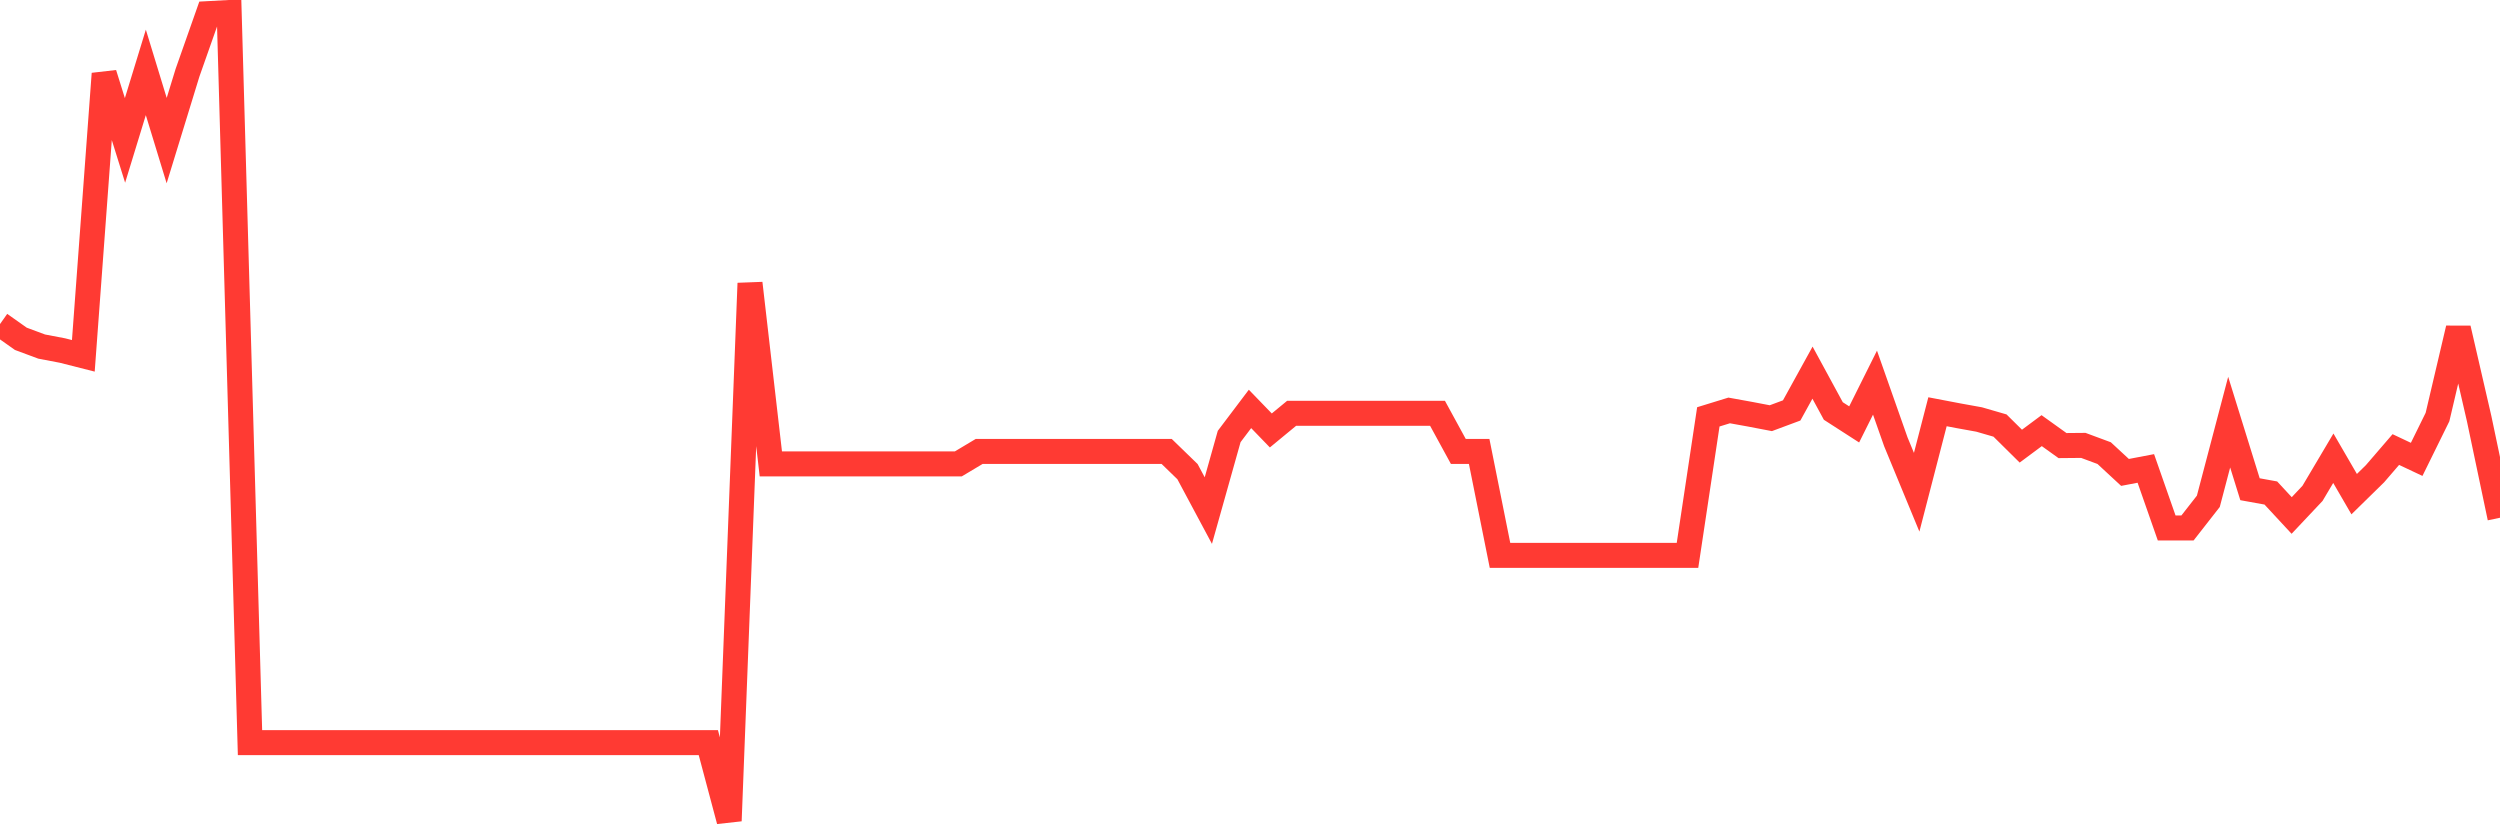 <svg
  xmlns="http://www.w3.org/2000/svg"
  xmlns:xlink="http://www.w3.org/1999/xlink"
  width="120"
  height="40"
  viewBox="0 0 120 40"
  preserveAspectRatio="none"
>
  <polyline
    points="0,15.556 1,16.263 2,16.635 3,16.826 4,17.08 5,3.539 6,6.74 7,3.475 8,6.749 9,3.493 10,0.654 11,0.6 12,35.645 13,35.645 14,35.645 15,35.645 16,35.645 17,35.645 18,35.645 19,35.645 20,35.645 21,35.645 22,35.645 23,35.645 24,35.645 25,35.645 26,35.645 27,35.645 28,35.645 29,35.645 30,35.645 31,35.645 32,35.645 33,35.645 34,35.645 35,39.4 36,13.597 37,22.267 38,22.267 39,22.267 40,22.267 41,22.267 42,22.267 43,22.267 44,22.267 45,22.267 46,22.267 47,21.669 48,21.669 49,21.669 50,21.669 51,21.669 52,21.669 53,21.669 54,21.669 55,21.669 56,21.669 57,22.639 58,24.508 59,20.952 60,19.628 61,20.662 62,19.837 63,19.837 64,19.837 65,19.837 66,19.837 67,19.837 68,19.837 69,19.837 70,21.669 71,21.669 72,26.657 73,26.657 74,26.657 75,26.657 76,26.657 77,26.657 78,26.657 79,26.657 80,26.657 81,26.657 82,20.009 83,19.701 84,19.882 85,20.073 86,19.701 87,17.887 88,19.728 89,20.372 90,18.367 91,21.206 92,23.628 93,19.764 94,19.955 95,20.136 96,20.426 97,21.415 98,20.671 99,21.388 100,21.379 101,21.75 102,22.676 103,22.485 104,25.342 105,25.342 106,24.063 107,20.263 108,23.483 109,23.664 110,24.743 111,23.682 112,21.995 113,23.719 114,22.739 115,21.578 116,22.05 117,20.018 118,15.764 119,20.1 120,24.852"
    fill="none"
    stroke="#ff3a33"
    stroke-width="1.2"
  >
  </polyline>
</svg>
